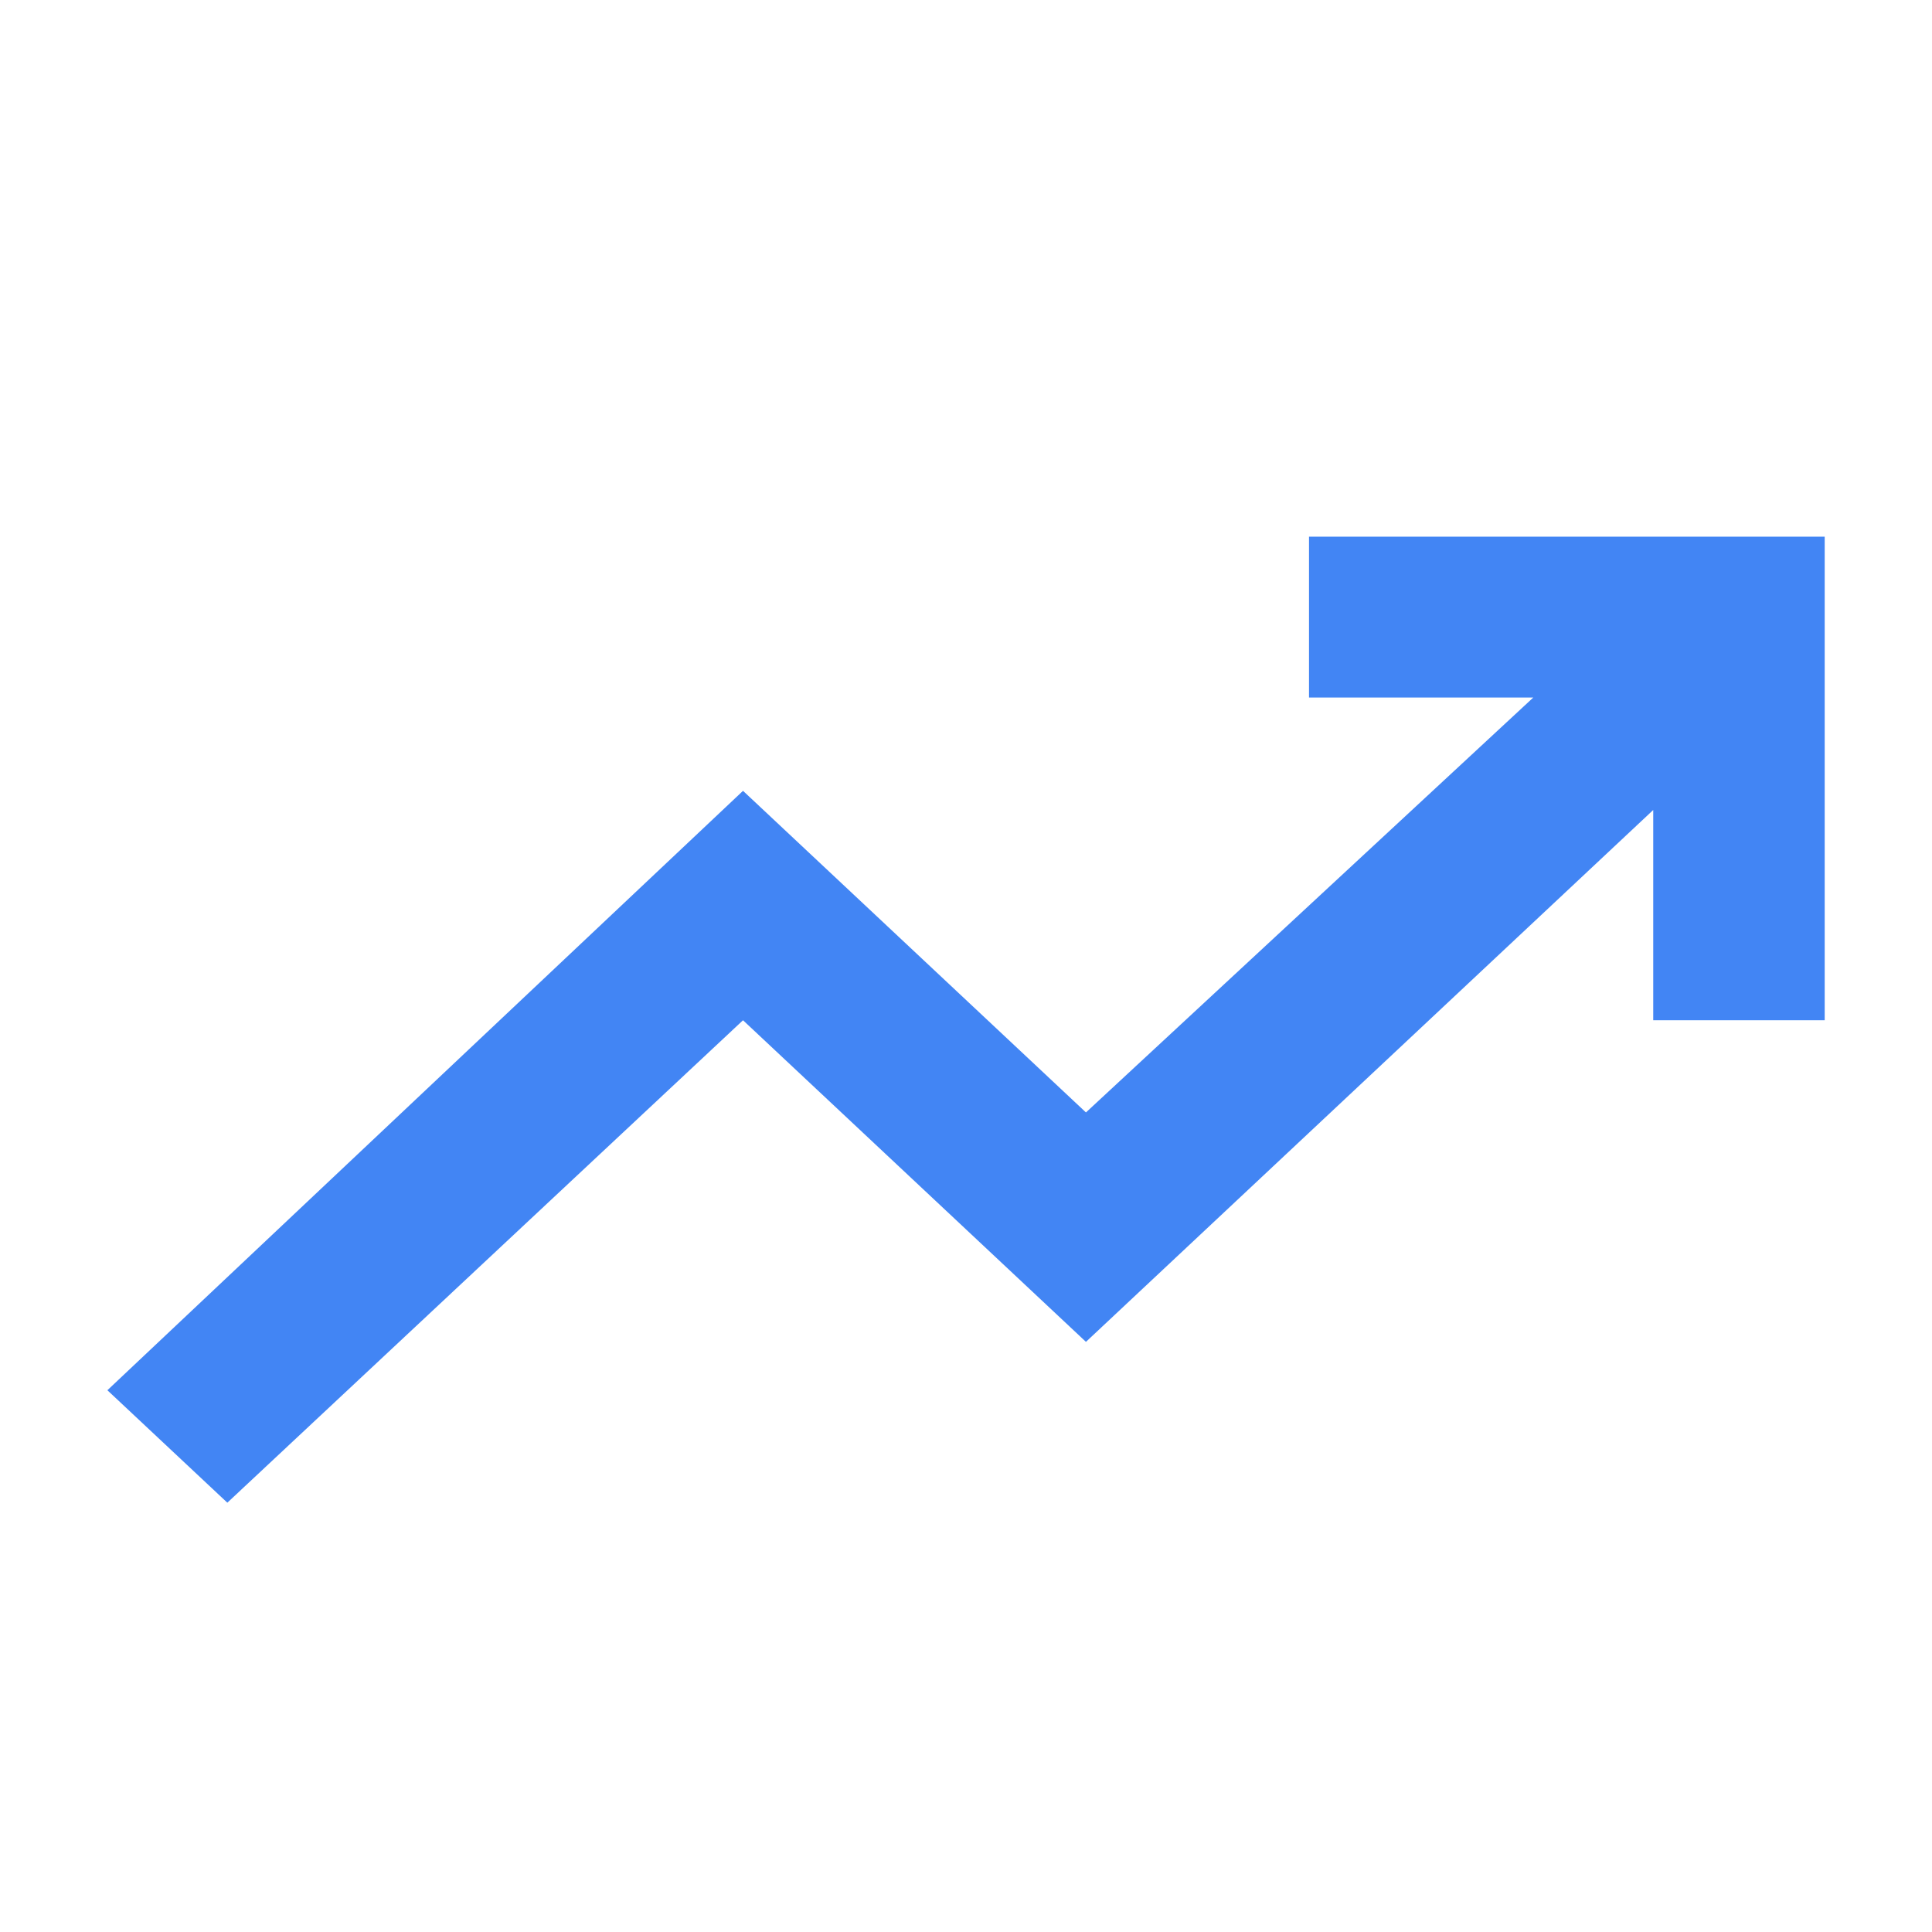 <svg width="24" height="24" viewBox="0 0 24 24" fill="none" xmlns="http://www.w3.org/2000/svg">
<path d="M2.824 18.667L1.334 17.27L9.23 9.824L13.49 13.819L19.047 8.665H16.261V6.667H22.667V12.674H20.537V10.062L13.49 16.669L9.23 12.674L2.824 18.667Z" fill="#4285F4"/>
</svg>
